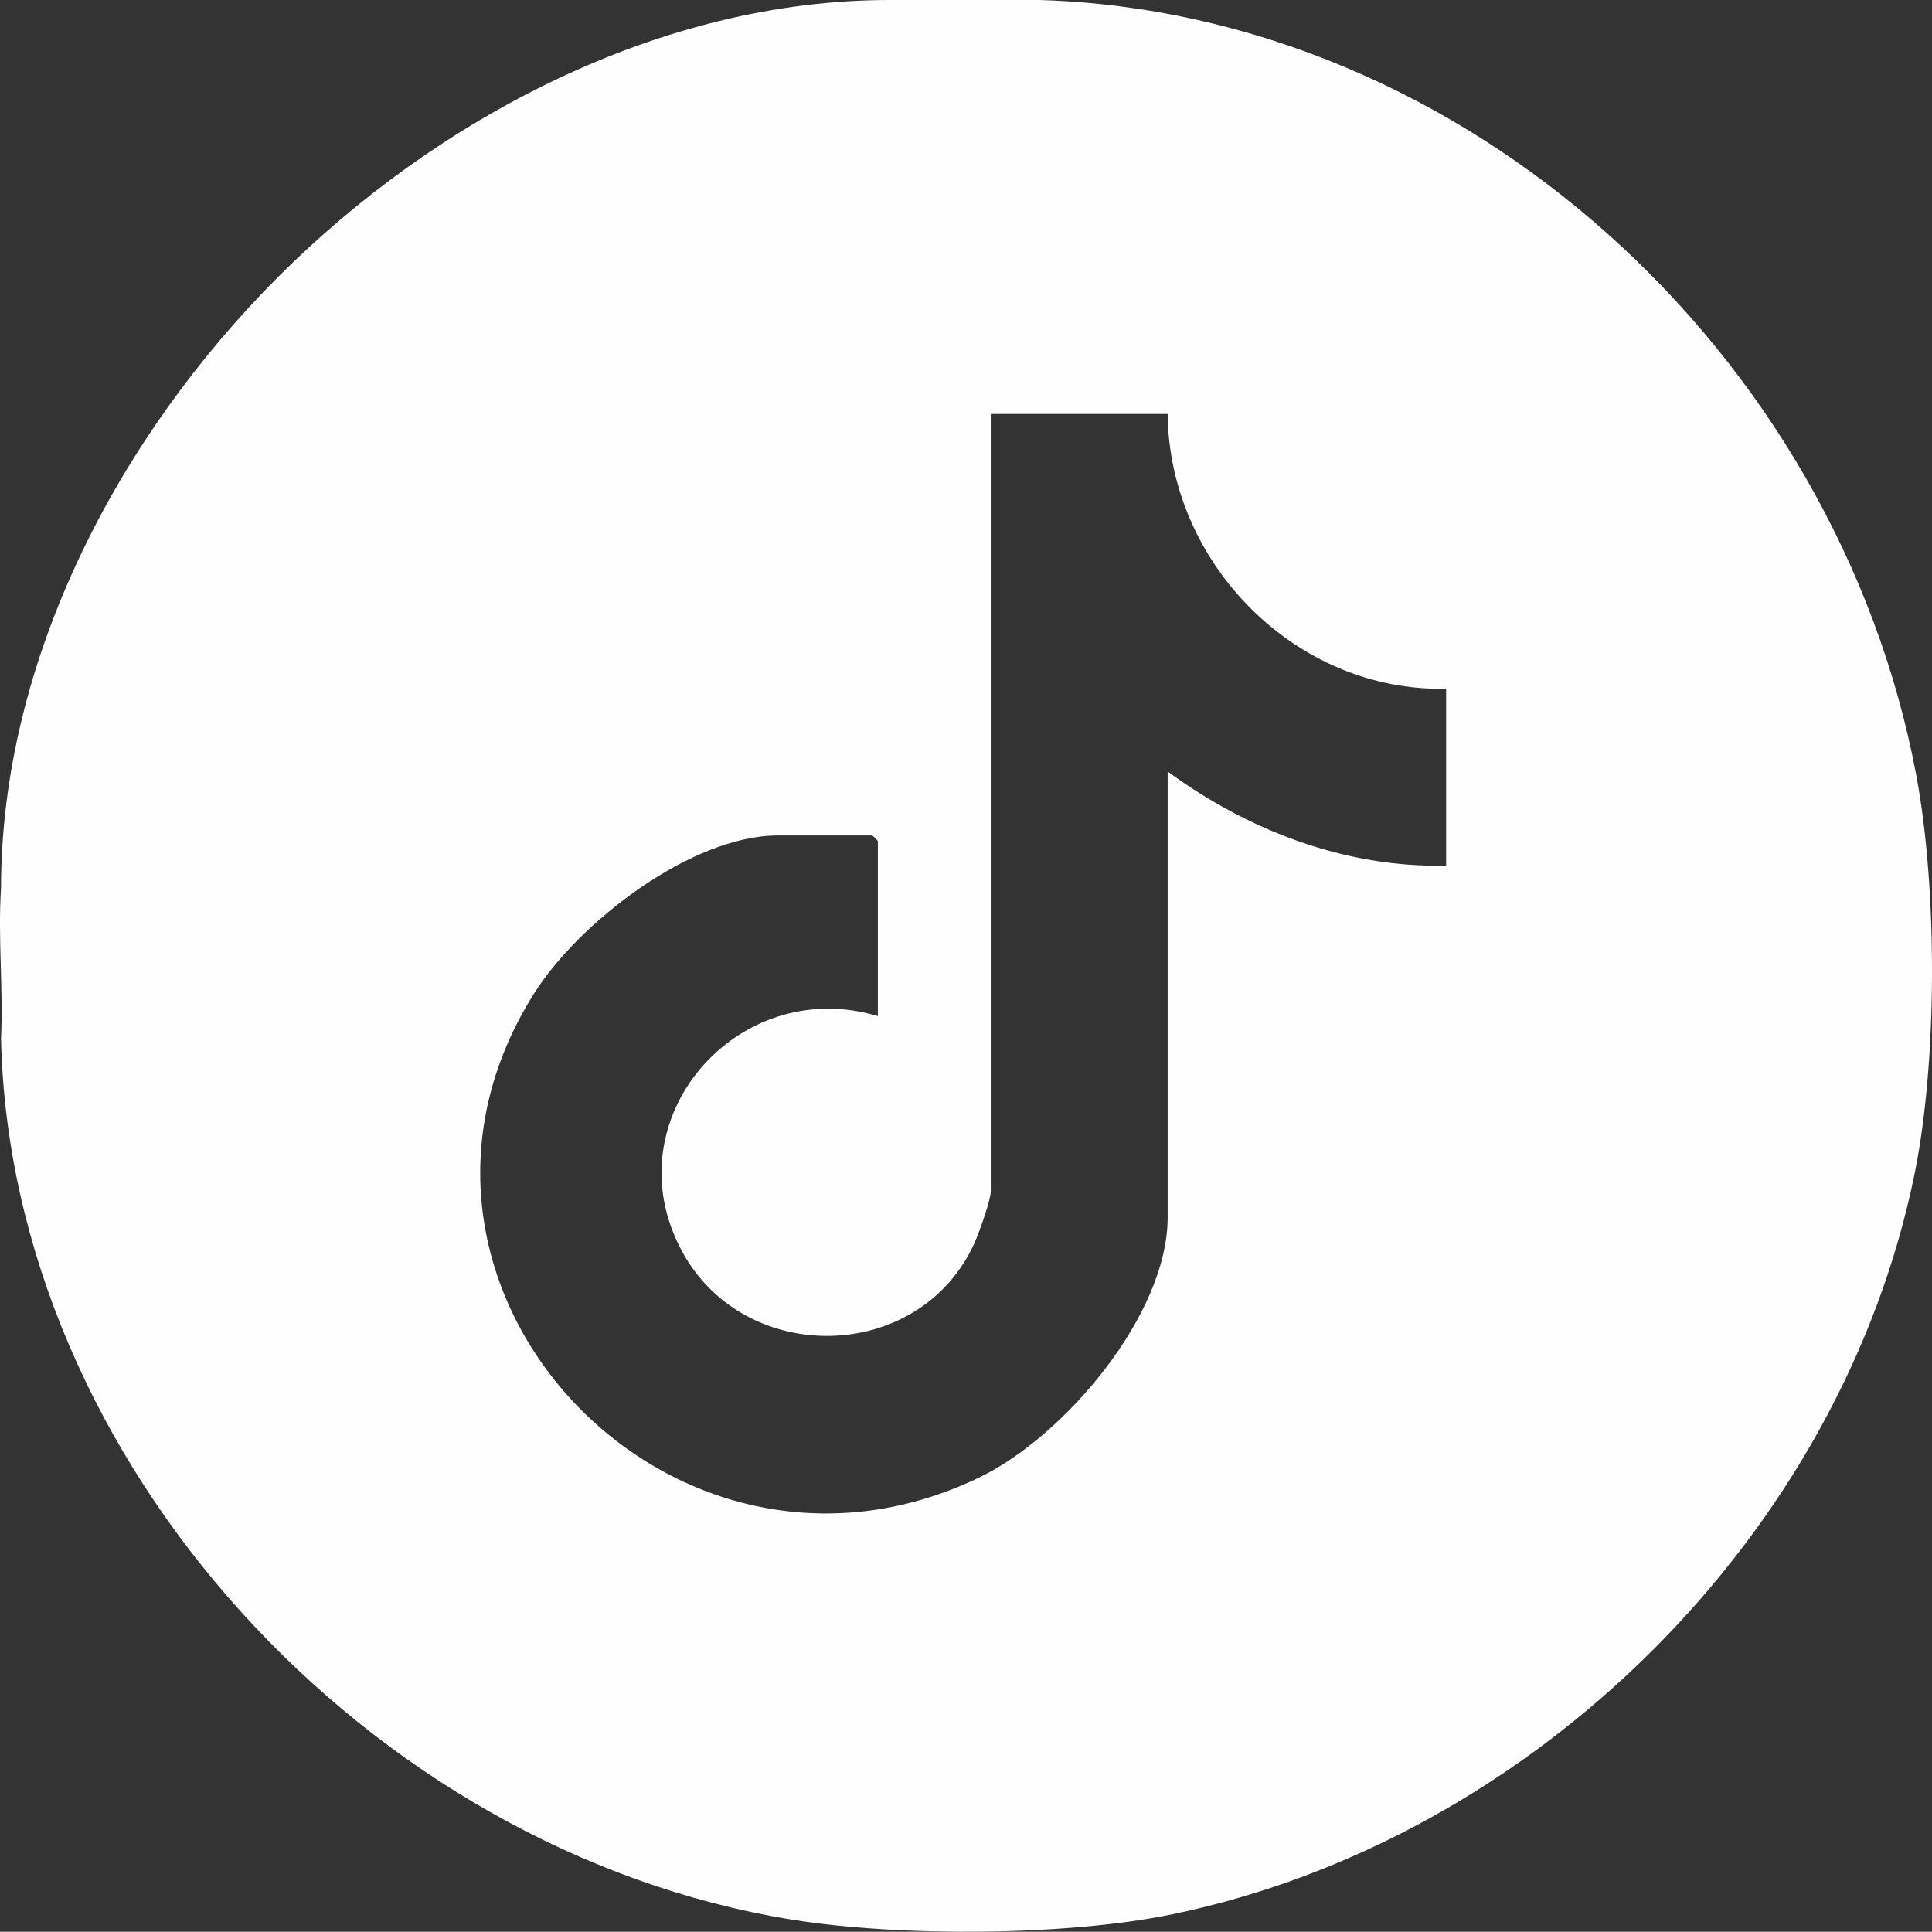<?xml version="1.0" encoding="UTF-8"?>
<svg id="Camada_2" data-name="Camada 2" xmlns="http://www.w3.org/2000/svg" viewBox="0 0 779.45 779.35">
  <rect x="0" y="0" width="779.45" height="779.35" fill="#333333" stroke="none"/>
  <defs>
    <style>
      .cls-1 {
        fill: #fefefe;
      }
    </style>
  </defs>
  <g id="Camada_1-2" data-name="Camada 1">
    <path class="cls-1" d="M419.46,0c171.79,5.19,321.62,142.37,353.64,312.74,8.56,45.53,8.58,115.13-.61,160.51-29.57,146.1-153.94,269.02-299.74,299.1-42.48,8.77-110.38,9.07-153.35,2.1C148.94,746.81,4.32,590,.41,419.05c.95-19.91-1.29-40.97,0-60.73.05-92.26,47.45-182.23,111.76-246.55C176.48,47.45,266.46.05,358.73,0h60.73ZM471.08,167.01h-71.36v313.53c0,3.58-4.71,16.8-6.52,20.81-21.97,48.81-92.69,50.26-118.02,3.52-28.88-53.29,22.48-111.96,78.99-94.93v-70.6c0-.16-2.12-2.28-2.28-2.28h-37.96c-35.15,0-80.52,35.2-98.56,63.9-73.89,117.55,55.34,255.17,179.86,195.04,34.06-16.45,75.85-65.5,75.85-104.83v-179.92c32.33,23.73,71.74,38.94,112.35,37.96v-71.36c-60.77,1.36-111.79-50.59-112.35-110.84Z"/>
  </g>
</svg>